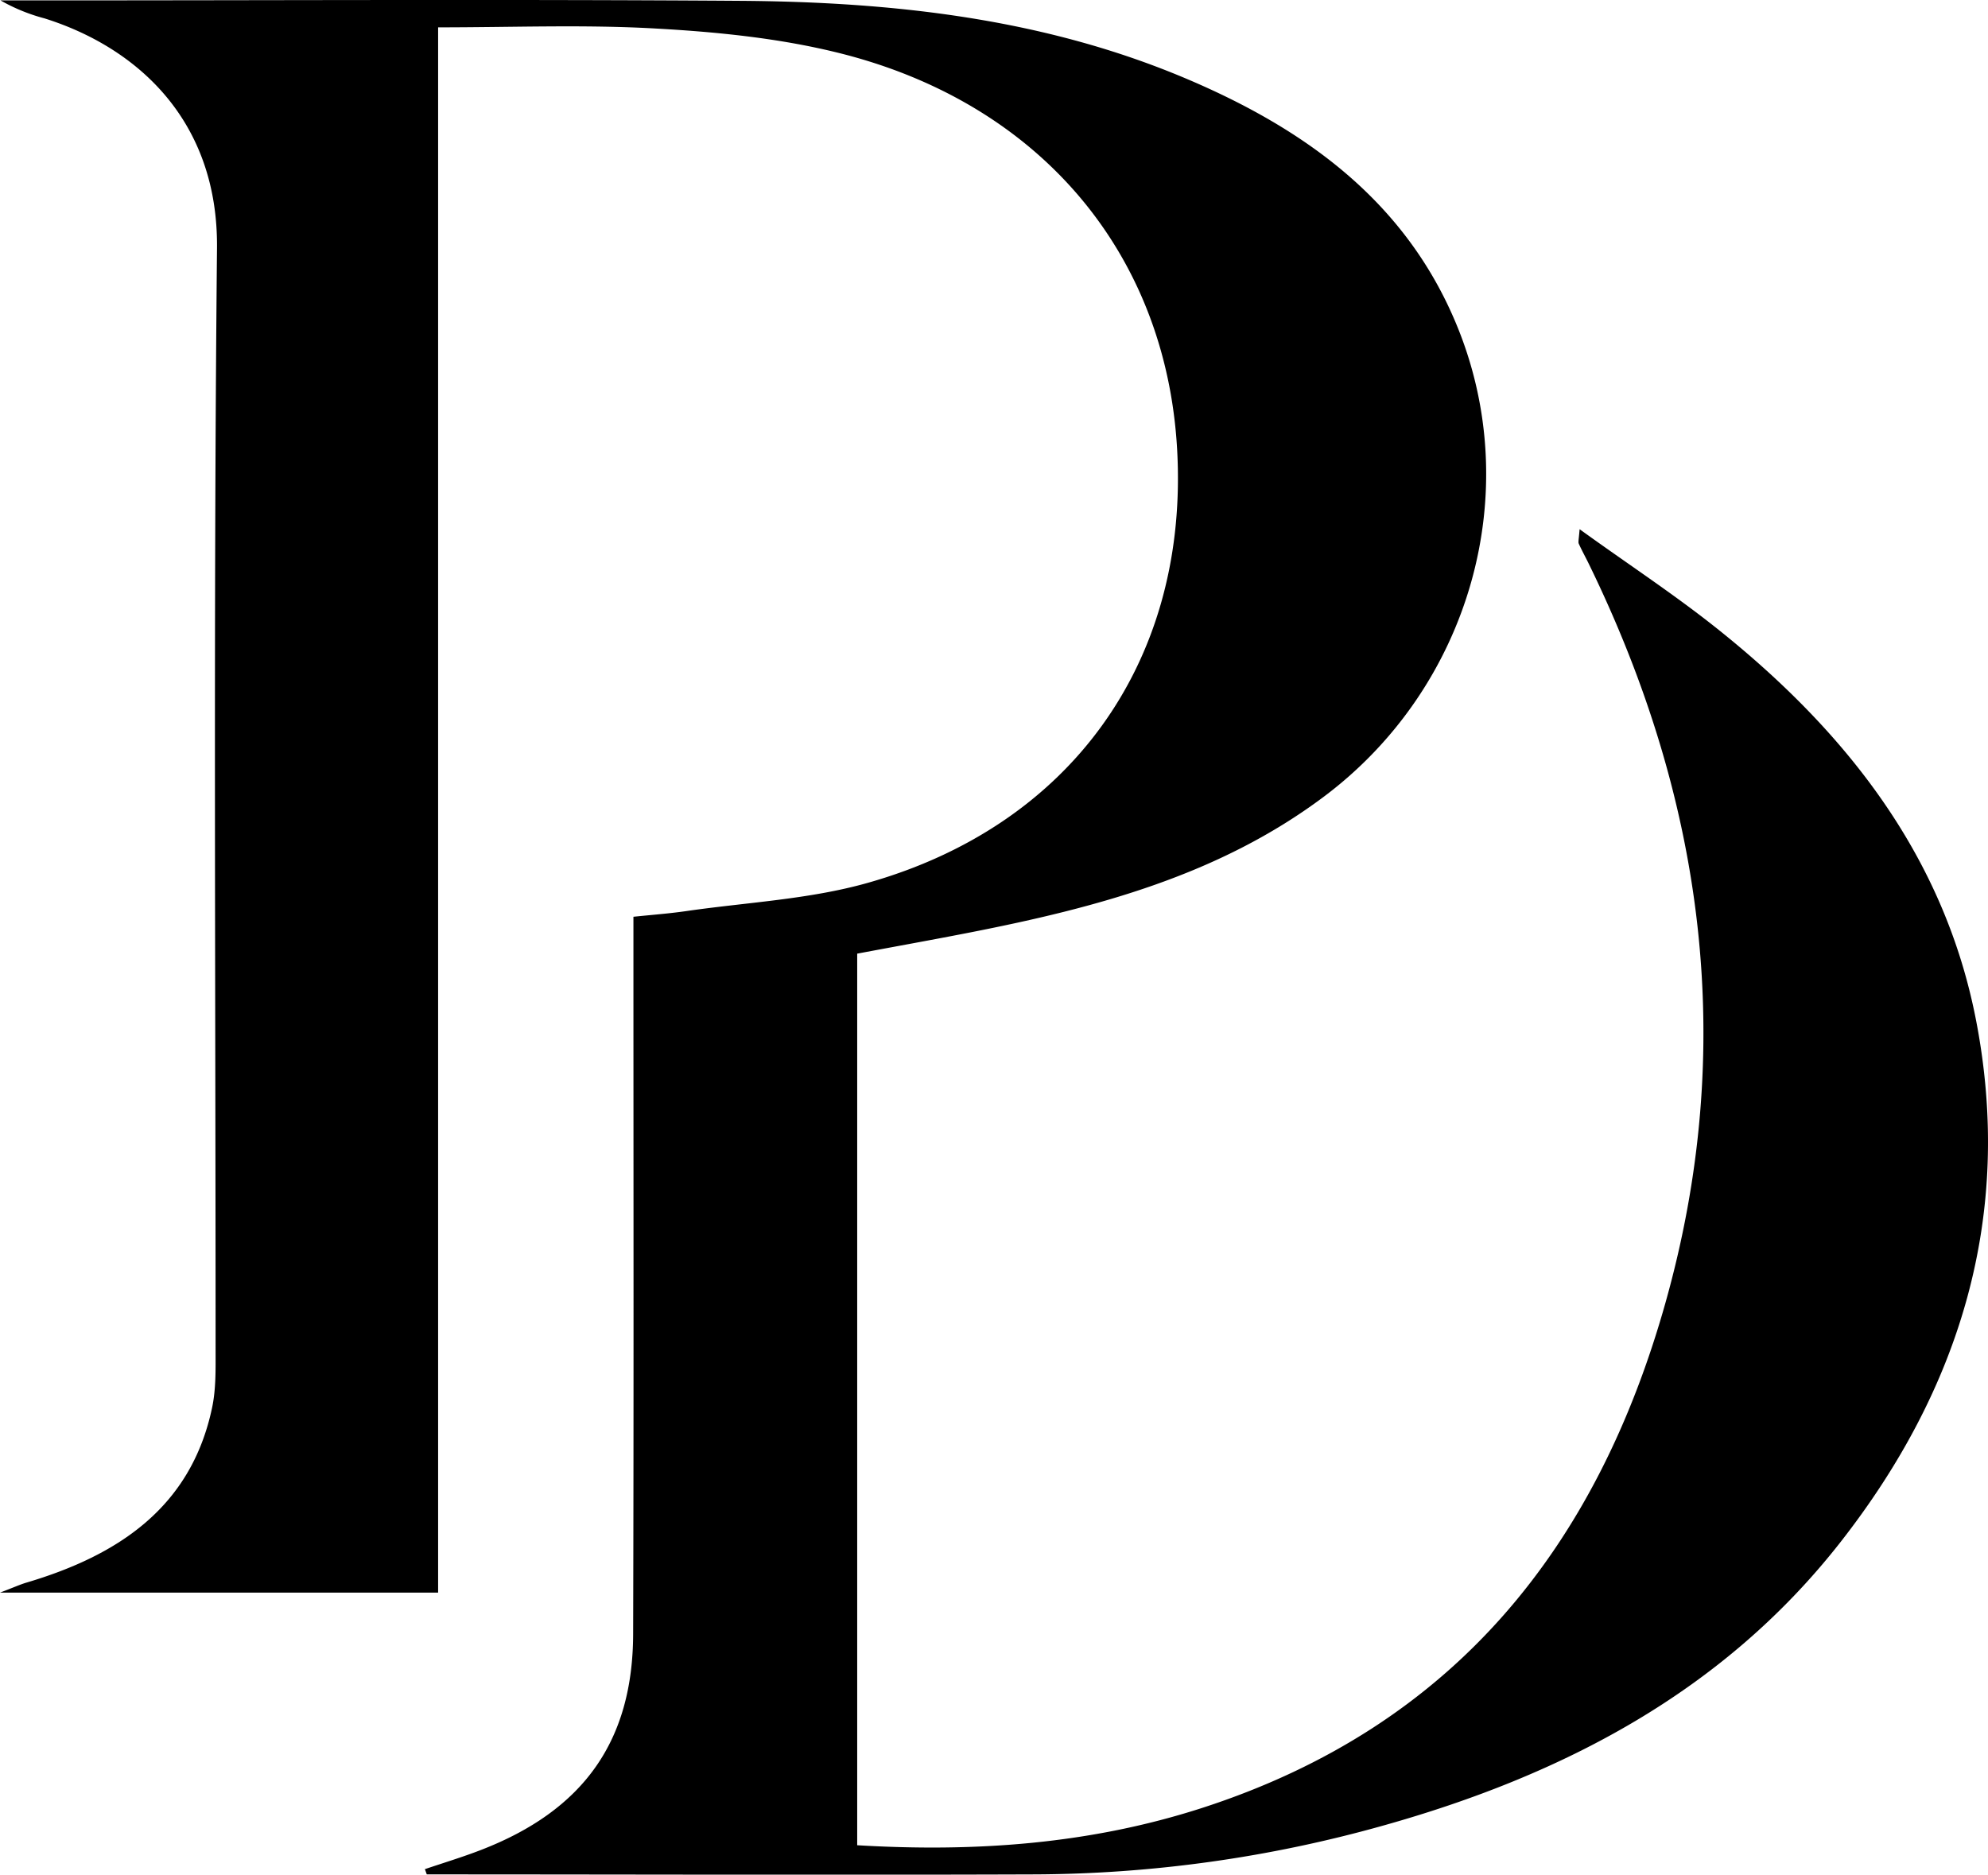 <svg id="Layer_1" data-name="Layer 1" xmlns="http://www.w3.org/2000/svg" viewBox="0 0 410.61 387.21"><title>parkerdevlogo</title><path d="M137.66,449.43c3.84-1.3,7.74-2.48,11.52-3.94,21.18-8.16,31.43-22.45,31.49-44.63.14-46.62.06-93.24.06-139.86v-8.29c3.73-.39,7.3-.65,10.83-1.16,12.55-1.82,25.48-2.42,37.56-5.84,41.71-11.79,65.62-45.15,64-87.59-1.55-41.65-28.07-73.69-70.65-84-12-2.92-24.61-4.18-37-4.87C170.79,68.4,156,69,140.39,69V392.31H49.9c2.9-1.1,4.16-1.68,5.47-2.07,19-5.64,33.94-15.55,38.31-36,.85-3.93.75-8.09.75-12.15,0-75.81-.45-151.63.29-227.43C95,88.27,78.28,73.18,59.11,67.15A37.62,37.62,0,0,1,50,63.43h9.74c47.66,0,95.33-.24,143,.09,31.6.22,62.79,3.63,92.2,16.09,24.71,10.47,45.31,25.41,55.82,50.85,14.3,34.6,2.78,74.82-27.43,97.45-21.61,16.19-46.88,22.89-72.85,28-7.69,1.51-15.4,2.89-23.53,4.42V444.49c24.47,1.46,48.21-.24,71.35-7.74,52.26-16.95,81.53-54.25,95.62-104.41,14.79-52.66,8.07-103.46-15.81-152.42-.69-1.43-1.47-2.82-2.12-4.26-.16-.35,0-.84.17-3C386,179.77,395.51,186,404.32,193c26.92,21.4,47.28,47.32,53.79,81.44,7.62,39.91-3.2,75.73-28.17,107.57-24.1,30.72-57.14,48-94.46,58.45a269.45,269.45,0,0,1-71.88,10.05c-41.85.15-83.7,0-125.55,0Z" transform="translate(-49.9 -63.35)"/></svg>